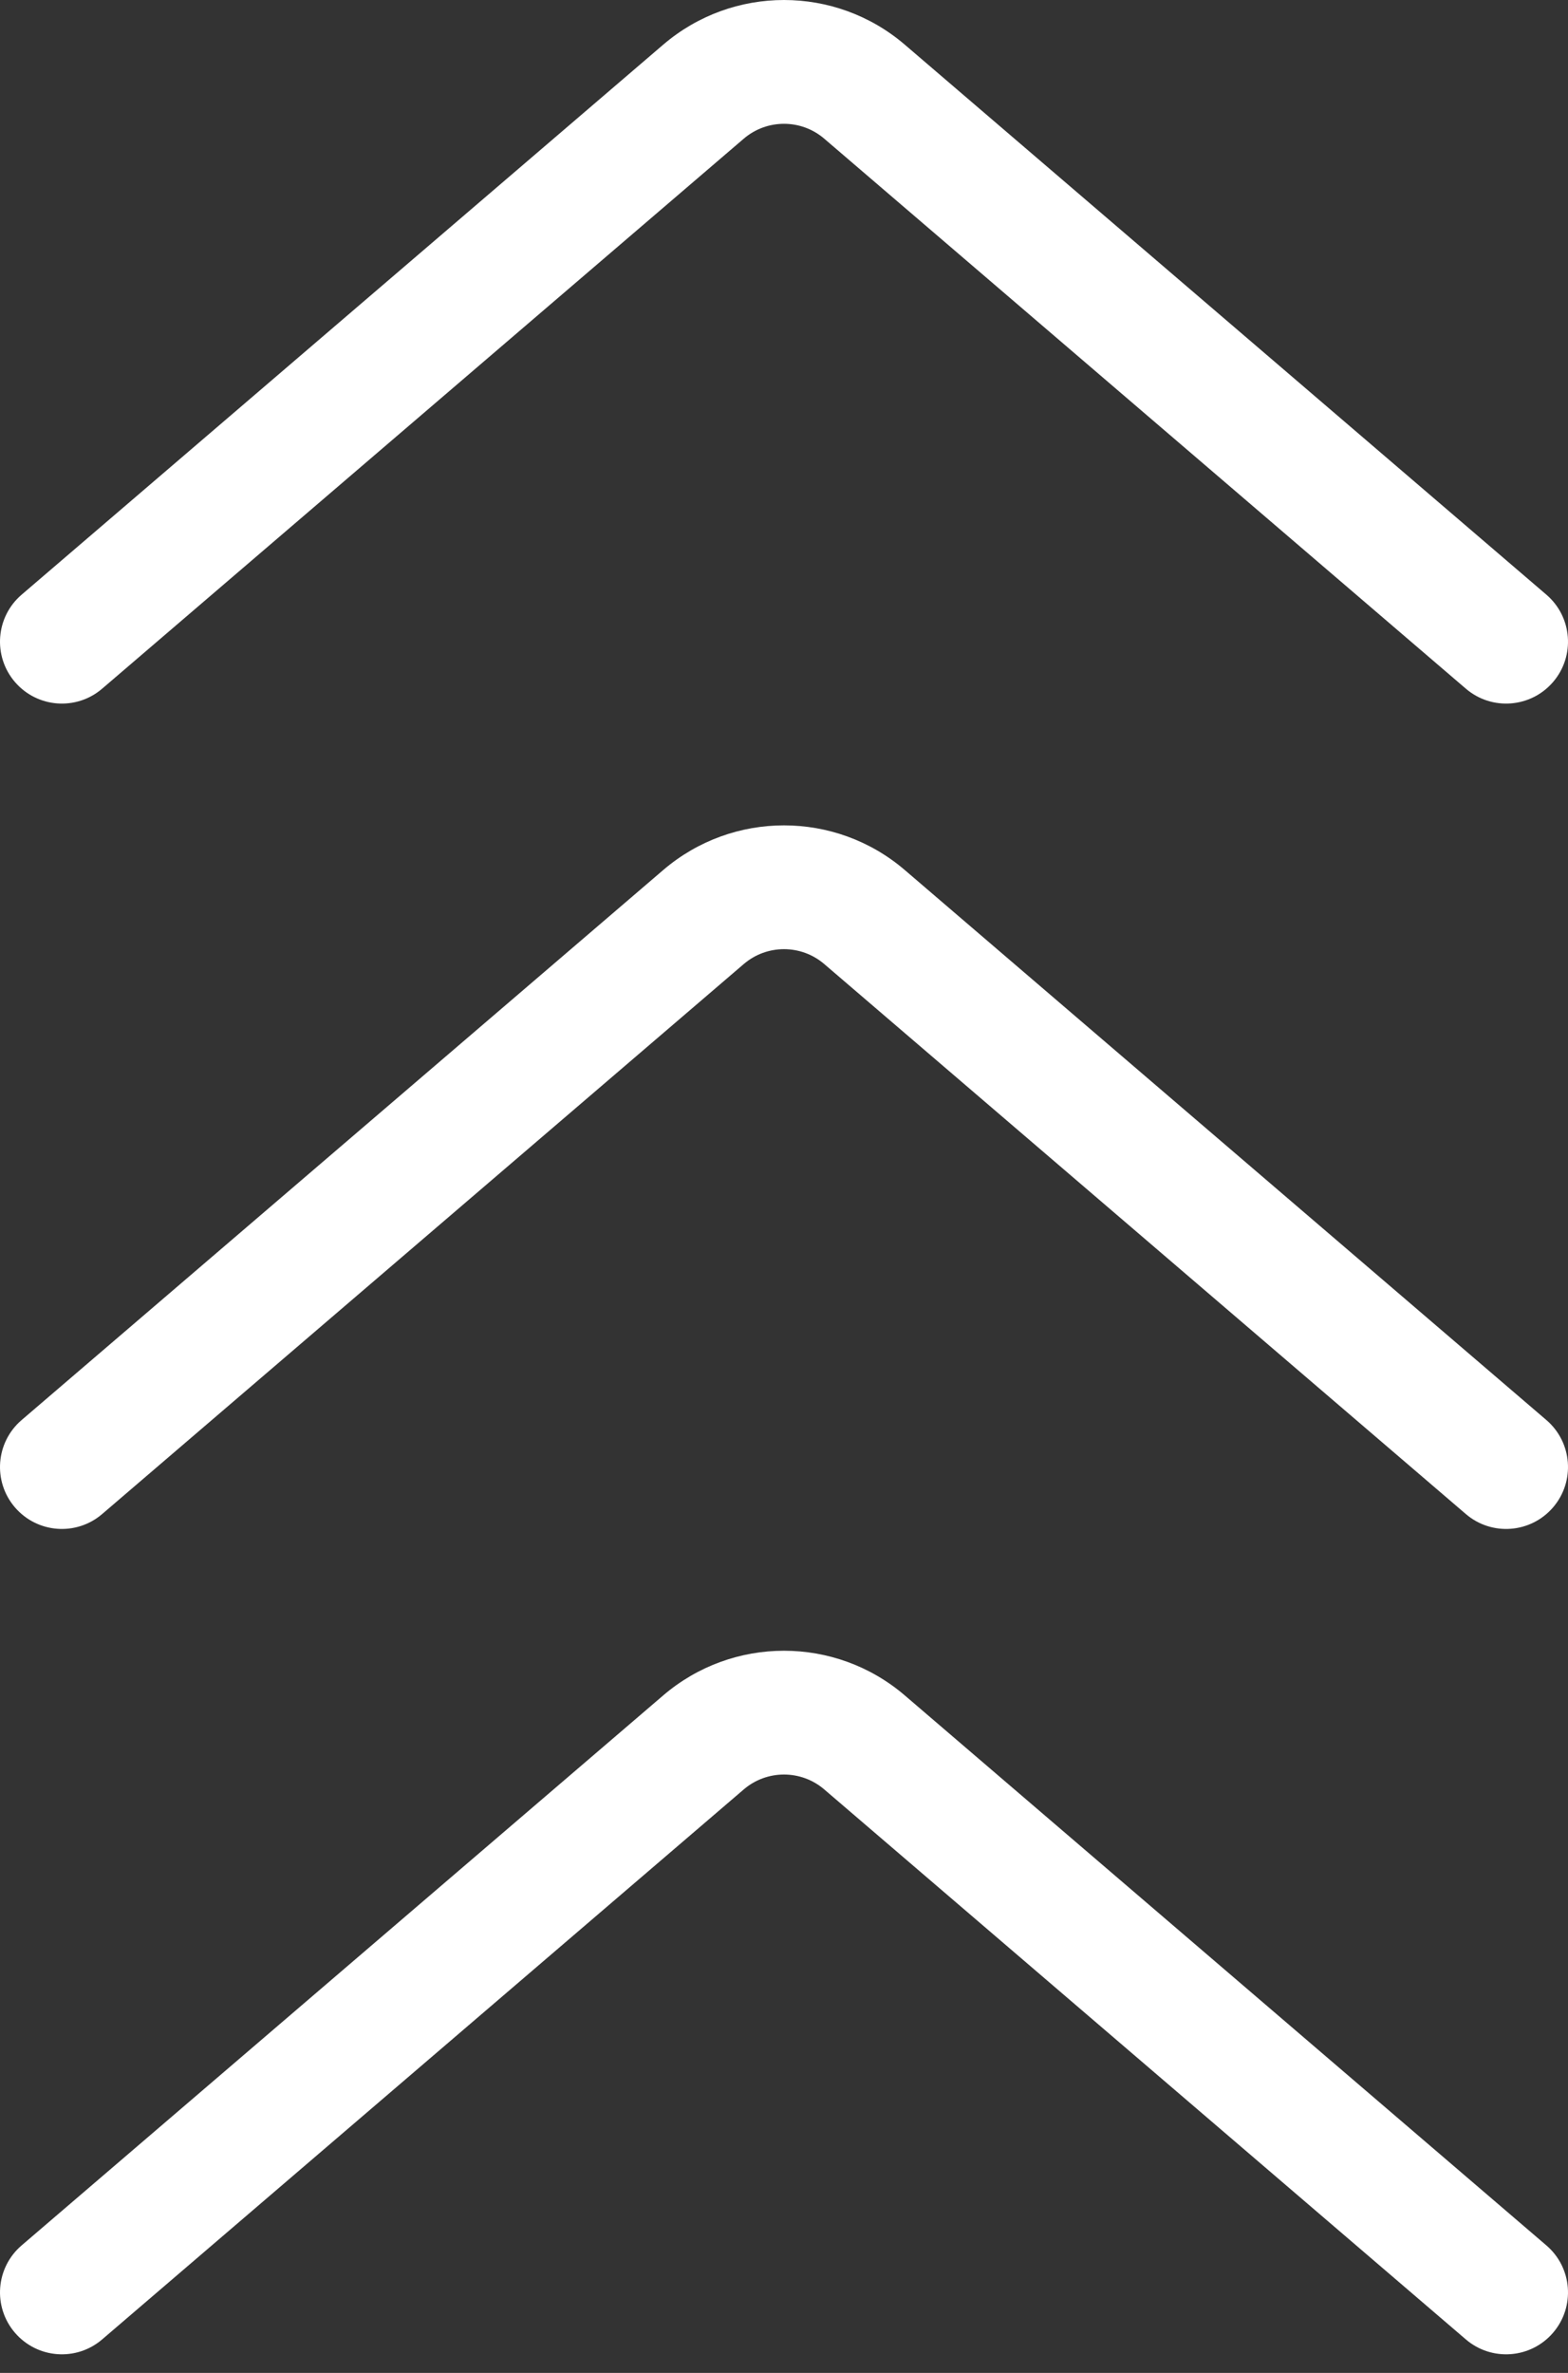 <svg width="76" height="115" viewBox="0 0 76 115" fill="none" xmlns="http://www.w3.org/2000/svg">
<rect x="0" y="0" width="76" height="115" fill="#333333" stroke="none"/>
<path fill-rule="evenodd" clip-rule="evenodd" d="M75.278 33.05C74.2 34.308 72.306 34.454 71.048 33.375L39.952 6.722C38.829 5.759 37.171 5.759 36.048 6.722L4.952 33.375C3.694 34.454 1.801 34.308 0.722 33.05C-0.356 31.792 -0.21 29.898 1.048 28.82L32.143 2.167C35.513 -0.722 40.487 -0.722 43.857 2.167L74.952 28.82C76.21 29.898 76.356 31.792 75.278 33.05ZM75.278 73.05C74.2 74.308 72.306 74.454 71.048 73.375L39.952 46.722C38.829 45.759 37.171 45.759 36.048 46.722L4.952 73.375C3.694 74.454 1.801 74.308 0.722 73.05C-0.356 71.792 -0.21 69.898 1.048 68.82L32.143 42.167C35.513 39.278 40.487 39.278 43.857 42.167L74.952 68.82C76.21 69.898 76.356 71.792 75.278 73.05ZM71.048 113.375C72.306 114.454 74.2 114.308 75.278 113.05C76.356 111.792 76.21 109.898 74.952 108.82L43.857 82.167C40.487 79.278 35.513 79.278 32.143 82.167L1.048 108.82C-0.21 109.898 -0.356 111.792 0.722 113.05C1.801 114.308 3.694 114.454 4.952 113.375L36.048 86.722C37.171 85.759 38.829 85.759 39.952 86.722L71.048 113.375Z" fill="white"/>
</svg>
